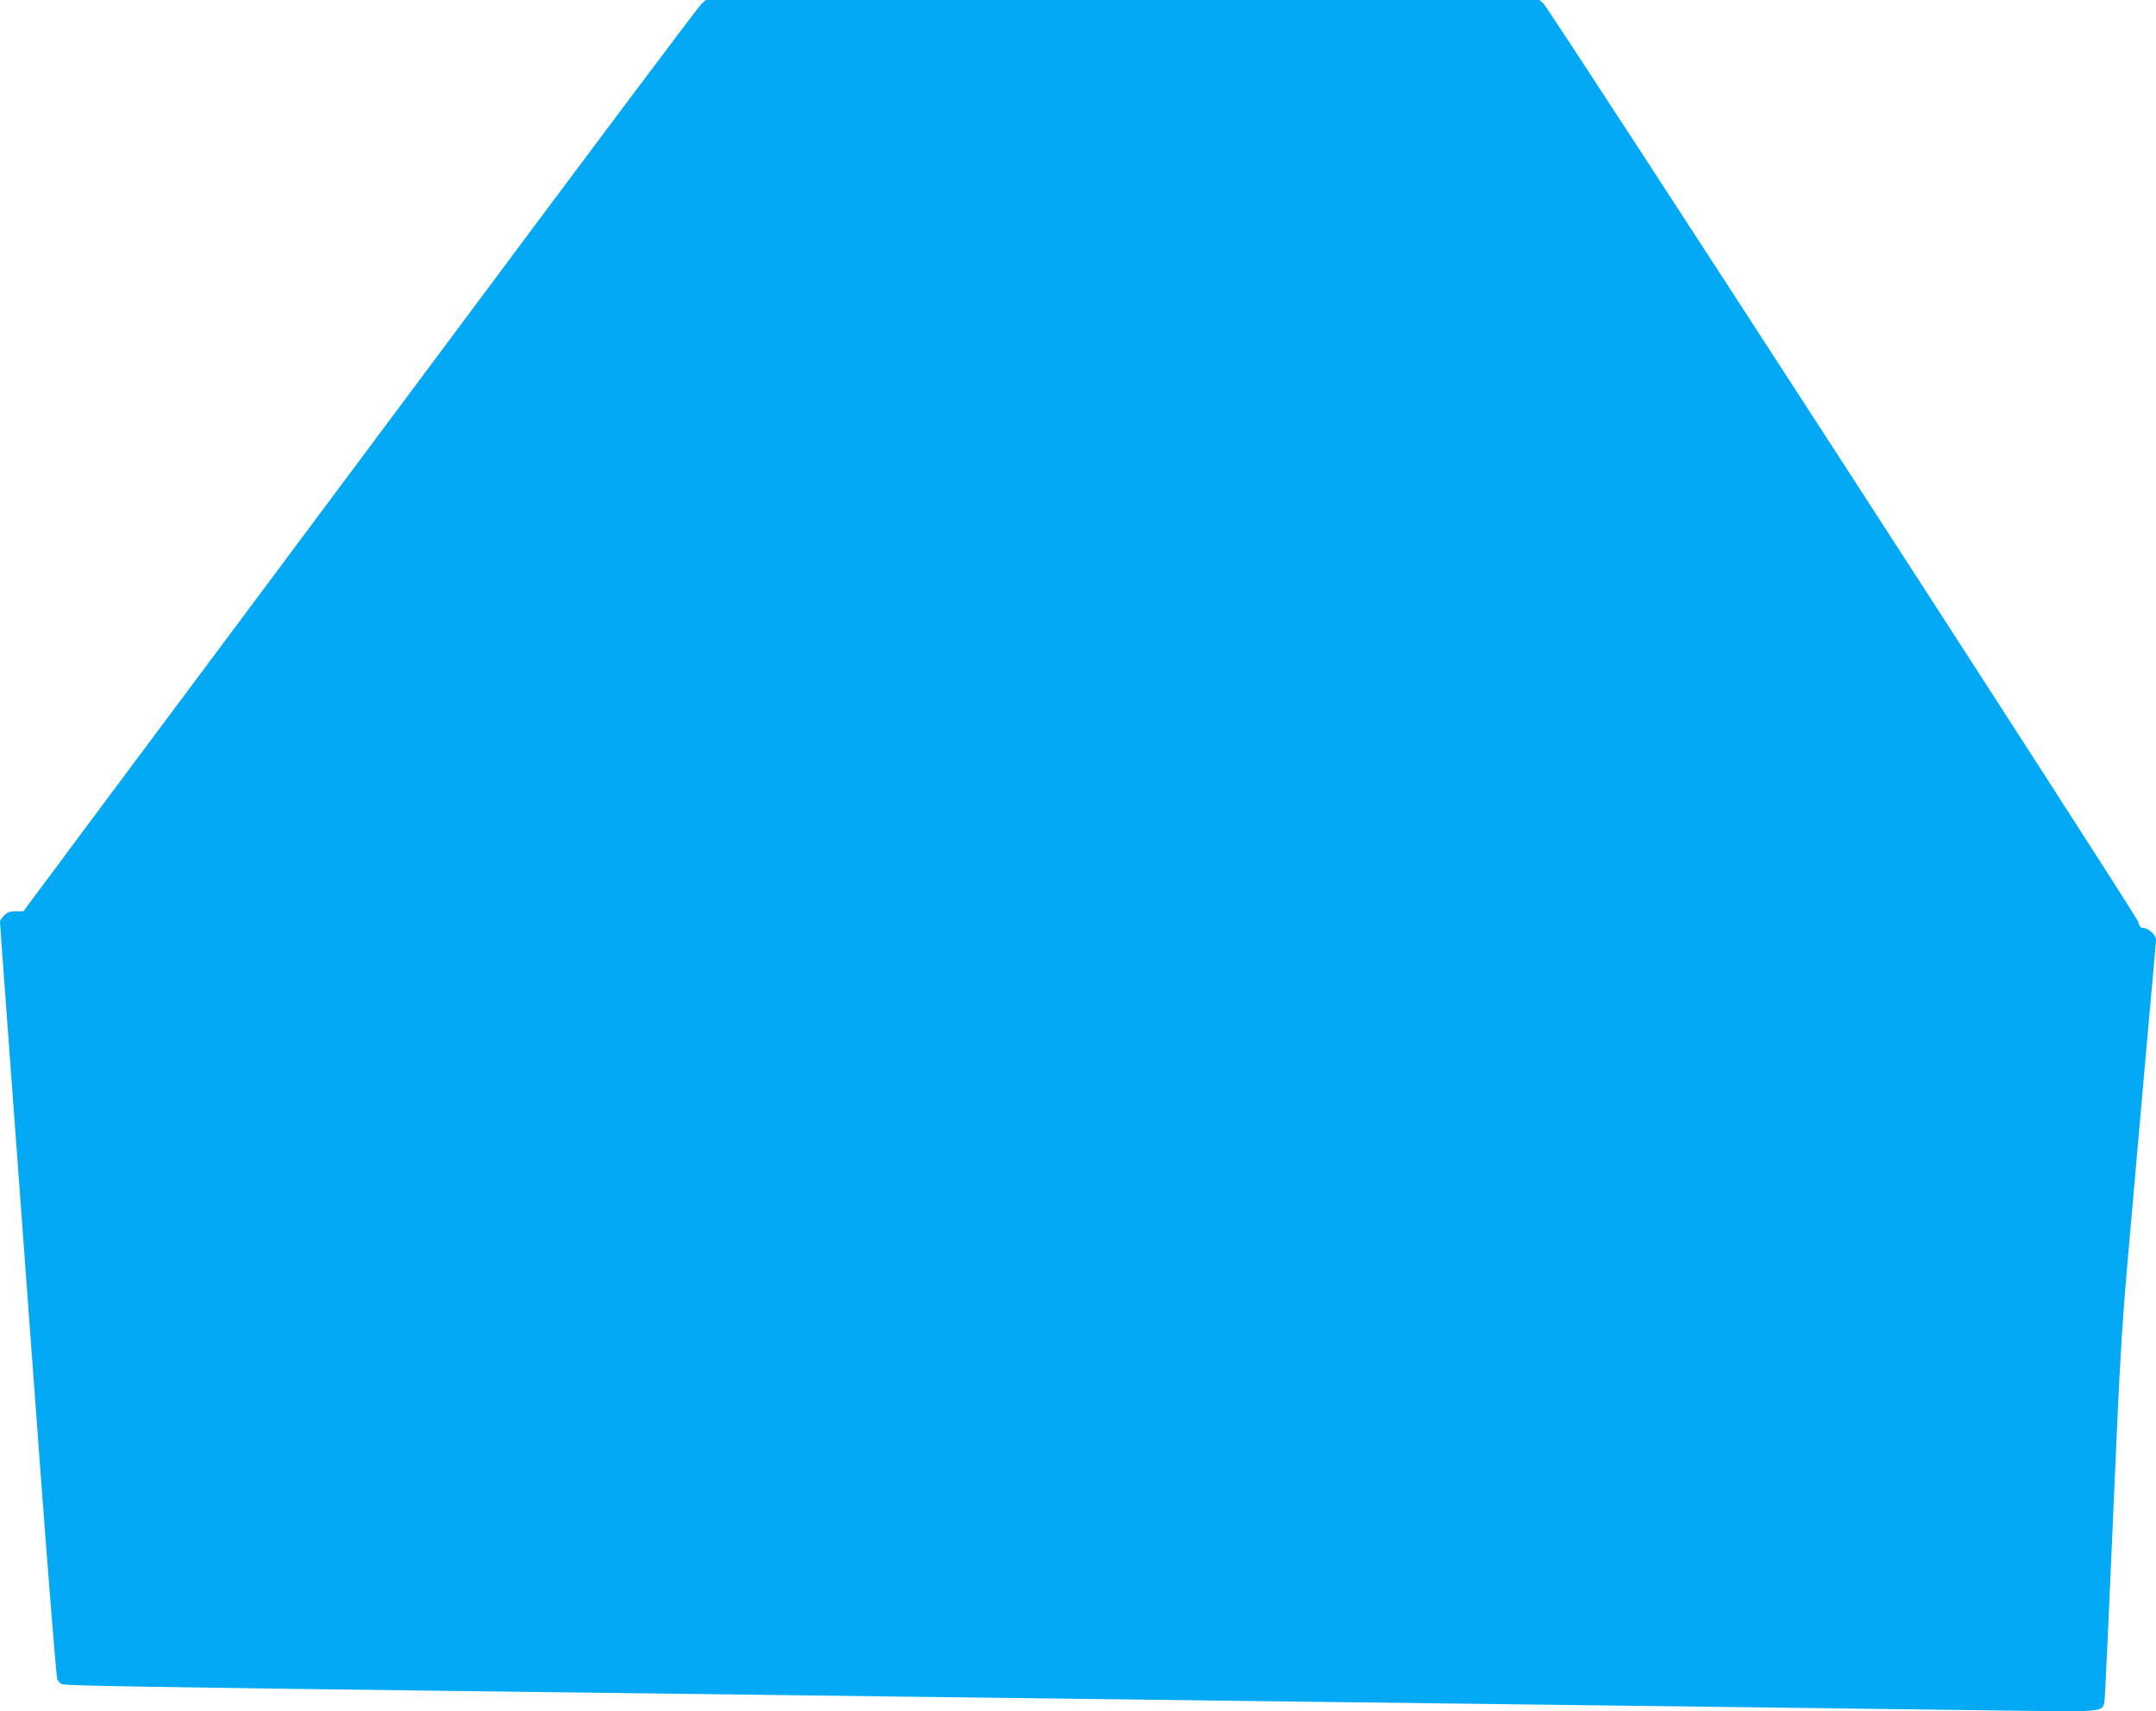 <?xml version="1.0" standalone="no"?>
<!DOCTYPE svg PUBLIC "-//W3C//DTD SVG 20010904//EN"
 "http://www.w3.org/TR/2001/REC-SVG-20010904/DTD/svg10.dtd">
<svg version="1.0" xmlns="http://www.w3.org/2000/svg"
 width="1280pt" height="1016pt" viewBox="0 0 1280 1016"
 preserveAspectRatio="xMidYMid meet">
<g transform="translate(0,1016) scale(0.1,-0.1)"
fill="#03a9f4" stroke="none">
<path d="M4161 10133 c-17 -16 -691 -914 -1498 -1998 -808 -1083 -1706 -2288
-1997 -2677 l-527 -708 -45 0 c-34 0 -51 -6 -69 -25 -14 -13 -25 -30 -25 -37
0 -12 39 -546 240 -3261 50 -671 95 -1227 100 -1238 6 -10 18 -23 28 -28 16
-9 571 -18 2392 -41 1032 -13 2760 -35 4760 -60 432 -5 1154 -14 1605 -20 808
-10 1843 -23 2817 -36 548 -7 539 -8 552 53 3 15 26 507 51 1093 42 970 50
1115 96 1630 68 782 127 1435 144 1624 8 88 15 168 15 178 0 26 -45 68 -72 68
-19 0 -26 8 -34 38 -12 42 -3492 5415 -3530 5450 l-25 22 -2474 0 -2475 0 -29
-27z"/>
</g>
</svg>
